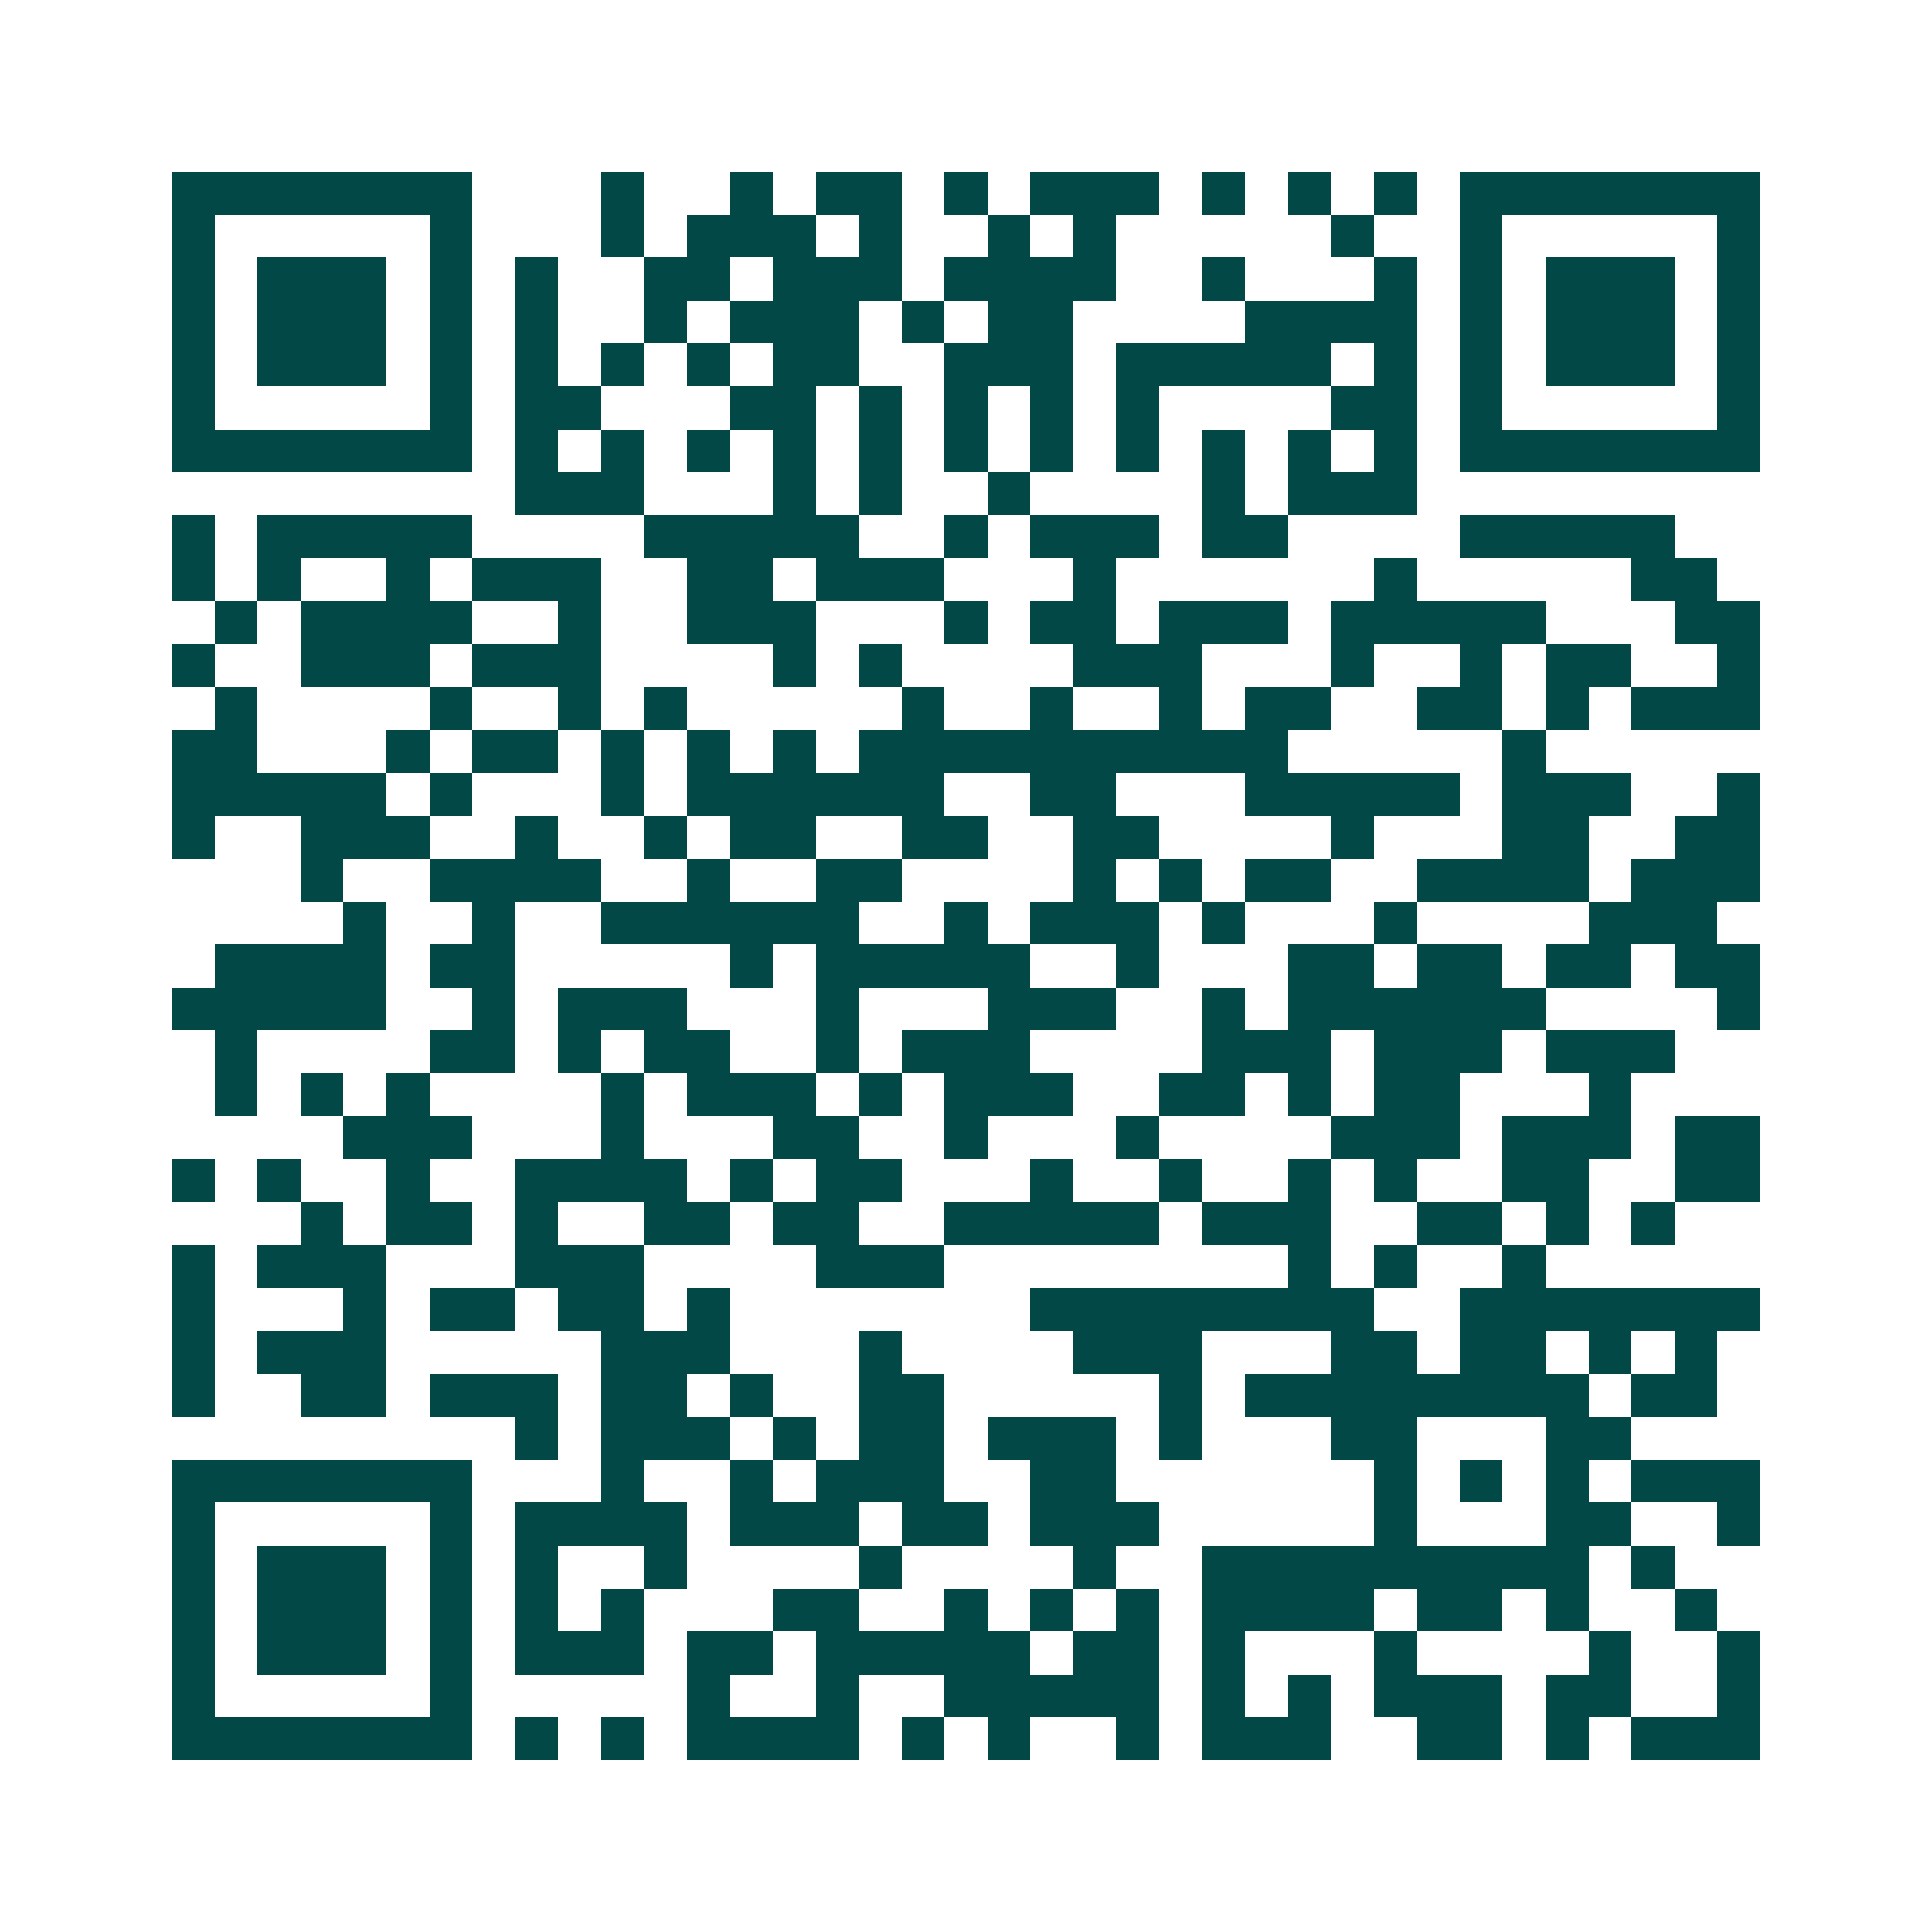 <svg xmlns="http://www.w3.org/2000/svg" width="200" height="200" viewBox="0 0 45 45" shape-rendering="crispEdges"><path fill="#ffffff" d="M0 0h45v45H0z"/><path stroke="#014847" d="M4 4.5h7m3 0h1m2 0h1m1 0h2m1 0h1m1 0h3m1 0h1m1 0h1m1 0h1m1 0h7M4 5.5h1m5 0h1m3 0h1m1 0h3m1 0h1m2 0h1m1 0h1m5 0h1m2 0h1m5 0h1M4 6.5h1m1 0h3m1 0h1m1 0h1m2 0h2m1 0h3m1 0h4m2 0h1m3 0h1m1 0h1m1 0h3m1 0h1M4 7.5h1m1 0h3m1 0h1m1 0h1m2 0h1m1 0h3m1 0h1m1 0h2m4 0h4m1 0h1m1 0h3m1 0h1M4 8.5h1m1 0h3m1 0h1m1 0h1m1 0h1m1 0h1m1 0h2m2 0h3m1 0h5m1 0h1m1 0h1m1 0h3m1 0h1M4 9.5h1m5 0h1m1 0h2m3 0h2m1 0h1m1 0h1m1 0h1m1 0h1m4 0h2m1 0h1m5 0h1M4 10.5h7m1 0h1m1 0h1m1 0h1m1 0h1m1 0h1m1 0h1m1 0h1m1 0h1m1 0h1m1 0h1m1 0h1m1 0h7M12 11.5h3m3 0h1m1 0h1m2 0h1m4 0h1m1 0h3M4 12.5h1m1 0h5m4 0h5m2 0h1m1 0h3m1 0h2m4 0h5M4 13.5h1m1 0h1m2 0h1m1 0h3m2 0h2m1 0h3m3 0h1m6 0h1m5 0h2M5 14.5h1m1 0h4m2 0h1m2 0h3m3 0h1m1 0h2m1 0h3m1 0h5m3 0h2M4 15.5h1m2 0h3m1 0h3m4 0h1m1 0h1m4 0h3m3 0h1m2 0h1m1 0h2m2 0h1M5 16.5h1m4 0h1m2 0h1m1 0h1m5 0h1m2 0h1m2 0h1m1 0h2m2 0h2m1 0h1m1 0h3M4 17.5h2m3 0h1m1 0h2m1 0h1m1 0h1m1 0h1m1 0h10m5 0h1M4 18.5h5m1 0h1m3 0h1m1 0h6m2 0h2m3 0h5m1 0h3m2 0h1M4 19.5h1m2 0h3m2 0h1m2 0h1m1 0h2m2 0h2m2 0h2m4 0h1m3 0h2m2 0h2M7 20.5h1m2 0h4m2 0h1m2 0h2m4 0h1m1 0h1m1 0h2m2 0h4m1 0h3M8 21.5h1m2 0h1m2 0h6m2 0h1m1 0h3m1 0h1m3 0h1m4 0h3M5 22.5h4m1 0h2m5 0h1m1 0h5m2 0h1m3 0h2m1 0h2m1 0h2m1 0h2M4 23.5h5m2 0h1m1 0h3m3 0h1m3 0h3m2 0h1m1 0h6m4 0h1M5 24.5h1m4 0h2m1 0h1m1 0h2m2 0h1m1 0h3m4 0h3m1 0h3m1 0h3M5 25.5h1m1 0h1m1 0h1m4 0h1m1 0h3m1 0h1m1 0h3m2 0h2m1 0h1m1 0h2m3 0h1M8 26.5h3m3 0h1m3 0h2m2 0h1m3 0h1m4 0h3m1 0h3m1 0h2M4 27.5h1m1 0h1m2 0h1m2 0h4m1 0h1m1 0h2m3 0h1m2 0h1m2 0h1m1 0h1m2 0h2m2 0h2M7 28.5h1m1 0h2m1 0h1m2 0h2m1 0h2m2 0h5m1 0h3m2 0h2m1 0h1m1 0h1M4 29.5h1m1 0h3m3 0h3m4 0h3m8 0h1m1 0h1m2 0h1M4 30.5h1m3 0h1m1 0h2m1 0h2m1 0h1m7 0h8m2 0h7M4 31.5h1m1 0h3m5 0h3m3 0h1m4 0h3m3 0h2m1 0h2m1 0h1m1 0h1M4 32.5h1m2 0h2m1 0h3m1 0h2m1 0h1m2 0h2m5 0h1m1 0h8m1 0h2M12 33.5h1m1 0h3m1 0h1m1 0h2m1 0h3m1 0h1m3 0h2m3 0h2M4 34.5h7m3 0h1m2 0h1m1 0h3m2 0h2m6 0h1m1 0h1m1 0h1m1 0h3M4 35.5h1m5 0h1m1 0h4m1 0h3m1 0h2m1 0h3m5 0h1m3 0h2m2 0h1M4 36.5h1m1 0h3m1 0h1m1 0h1m2 0h1m4 0h1m4 0h1m2 0h9m1 0h1M4 37.5h1m1 0h3m1 0h1m1 0h1m1 0h1m3 0h2m2 0h1m1 0h1m1 0h1m1 0h4m1 0h2m1 0h1m2 0h1M4 38.5h1m1 0h3m1 0h1m1 0h3m1 0h2m1 0h5m1 0h2m1 0h1m3 0h1m4 0h1m2 0h1M4 39.5h1m5 0h1m5 0h1m2 0h1m2 0h5m1 0h1m1 0h1m1 0h3m1 0h2m2 0h1M4 40.5h7m1 0h1m1 0h1m1 0h4m1 0h1m1 0h1m2 0h1m1 0h3m2 0h2m1 0h1m1 0h3"/></svg>
